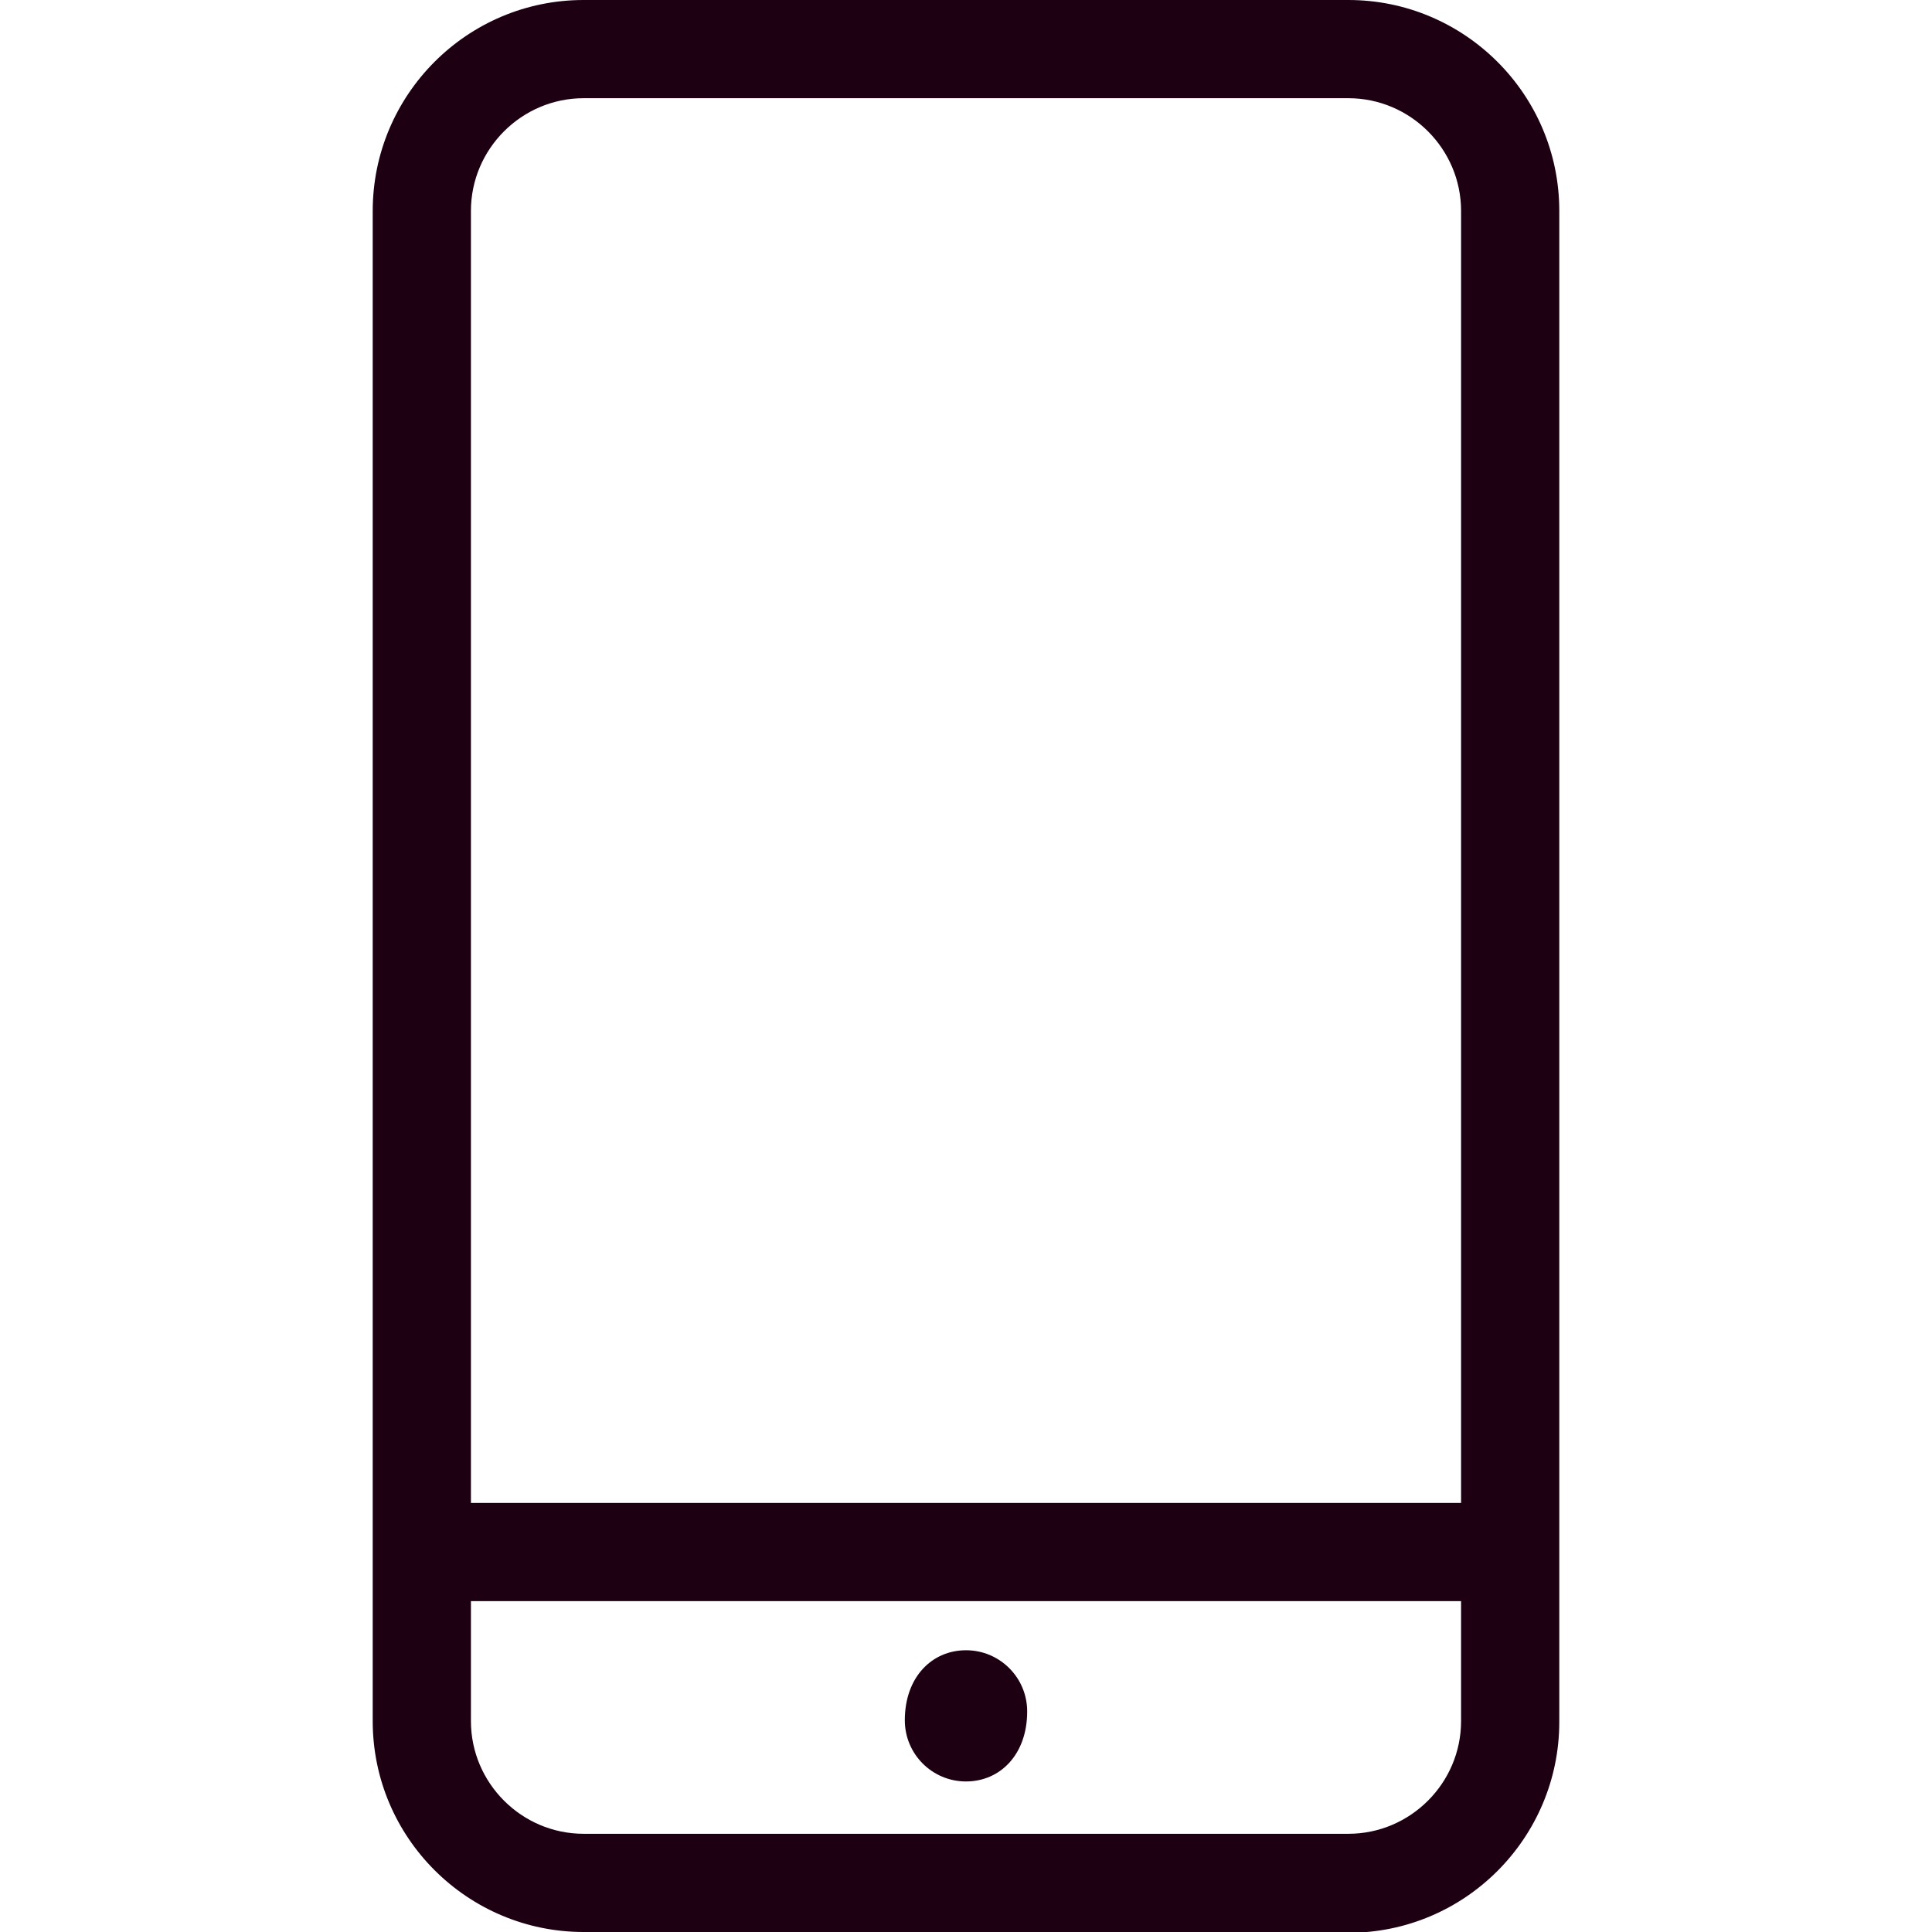 <?xml version="1.0" encoding="UTF-8"?>
<svg id="Layer_1" data-name="Layer 1" xmlns="http://www.w3.org/2000/svg" version="1.1" viewBox="0 0 24 24">
  <defs>
    <style>
      .cls-1 {
        fill: #1e0013;
        stroke-width: 0px;
      }
    </style>
  </defs>
  <path class="cls-1" d="M7.25,24c-1.44,0-2.62-1.17-2.62-2.62V2.62c0-1.44,1.17-2.62,2.62-2.62h9.5c1.44,0,2.62,1.17,2.62,2.62v18.77c0,1.44-1.17,2.62-2.62,2.62H7.25ZM5.85,21.38c0,.77.63,1.4,1.4,1.4h9.5c.77,0,1.4-.63,1.4-1.4v-1.49H5.85v1.49ZM7.25,1.22c-.77,0-1.4.63-1.4,1.4v16.05h12.3V2.62c0-.77-.63-1.4-1.4-1.4H7.25Z"/>
  <path class="cls-1" d="M12,22.13c-.42,0-.76-.34-.76-.76,0-.54.34-.87.76-.87s.76.34.76.76c0,.54-.34.87-.76.87Z"/>
</svg>